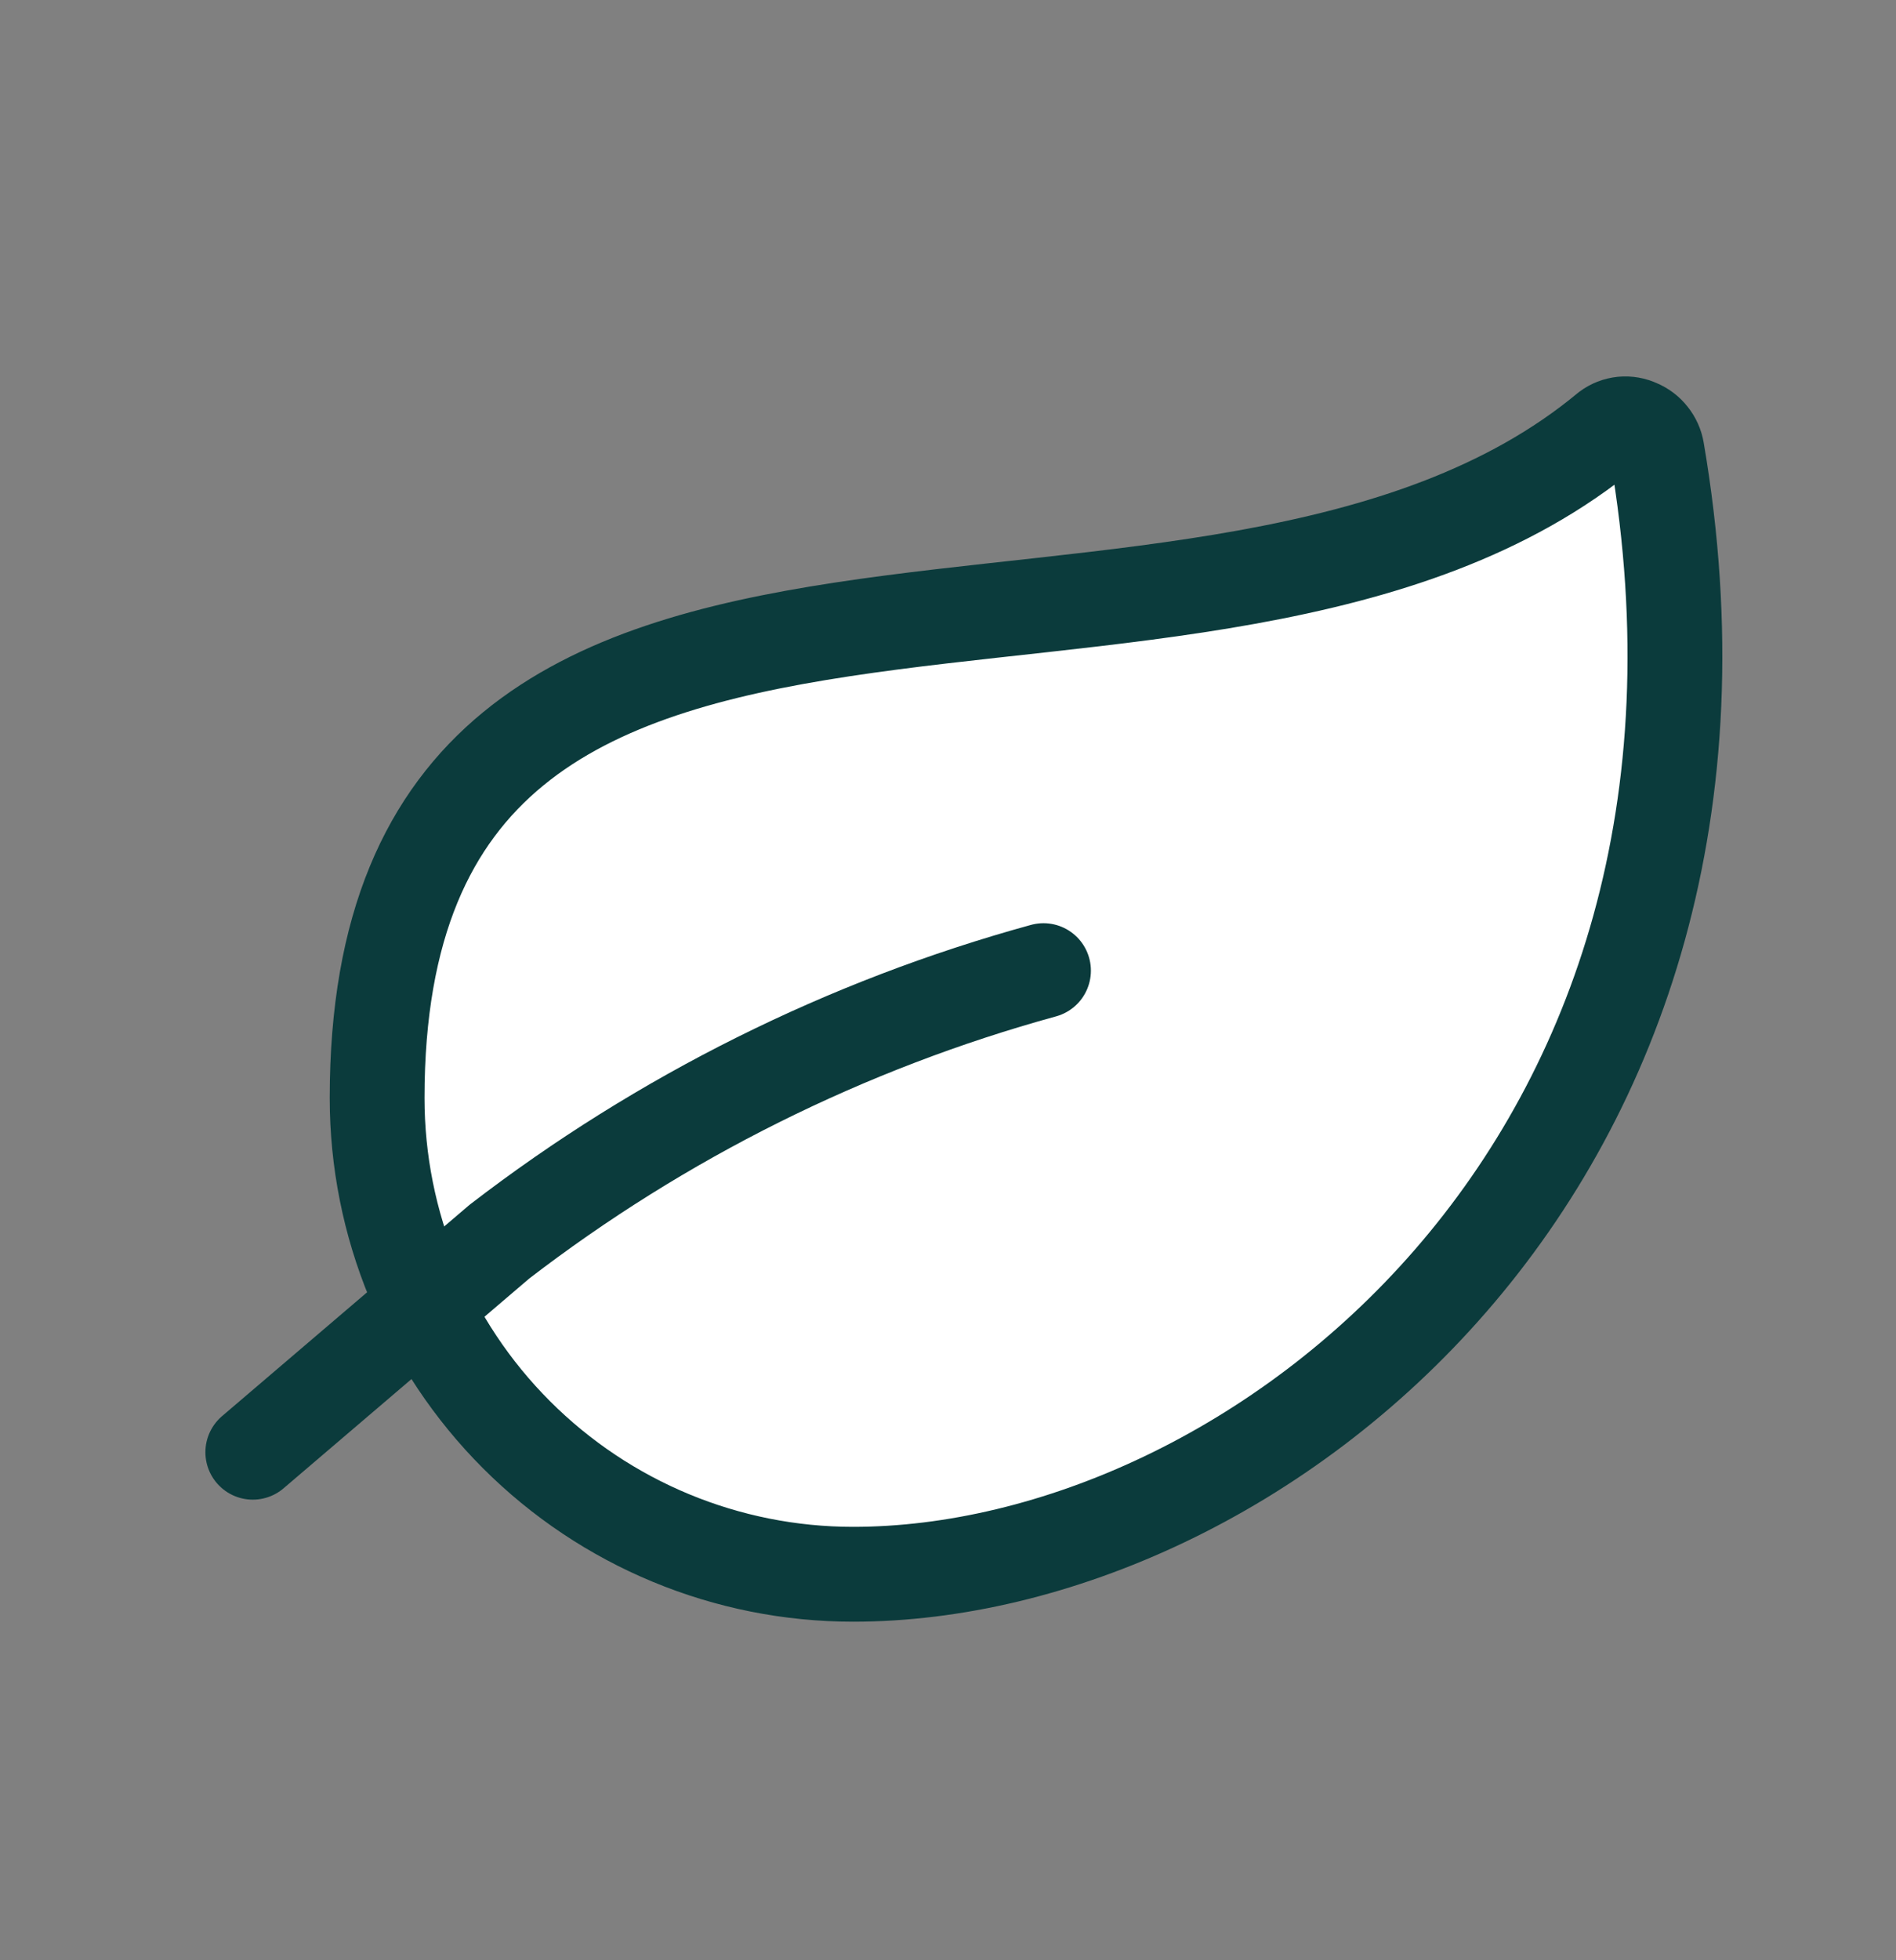 <svg width="30" height="31" viewBox="0 0 30 31" fill="none" xmlns="http://www.w3.org/2000/svg">
<rect x="0" y="0" width="30" height="31" fill="#808080" stroke="none"/>
<path d="M13.498 24.896C11.5 24.896 9.585 24.102 8.173 22.69C6.76 21.277 5.967 19.361 5.967 17.364C5.967 6.441 19.111 12.048 25.439 6.796C25.507 6.745 25.587 6.714 25.672 6.705C25.756 6.697 25.841 6.712 25.918 6.748C25.996 6.781 26.064 6.832 26.116 6.899C26.169 6.965 26.204 7.043 26.218 7.126C28.15 18.439 19.822 24.896 13.498 24.896Z" fill="white" stroke="#0B3B3C" stroke-width="1.5" stroke-linecap="round" stroke-linejoin="round"/>
<path d="M16.511 15.35C13.391 16.207 10.467 17.663 7.902 19.636L4 22.966" stroke="#0B3B3C" stroke-width="1.5" stroke-linecap="round" stroke-linejoin="round"/>
</svg>
